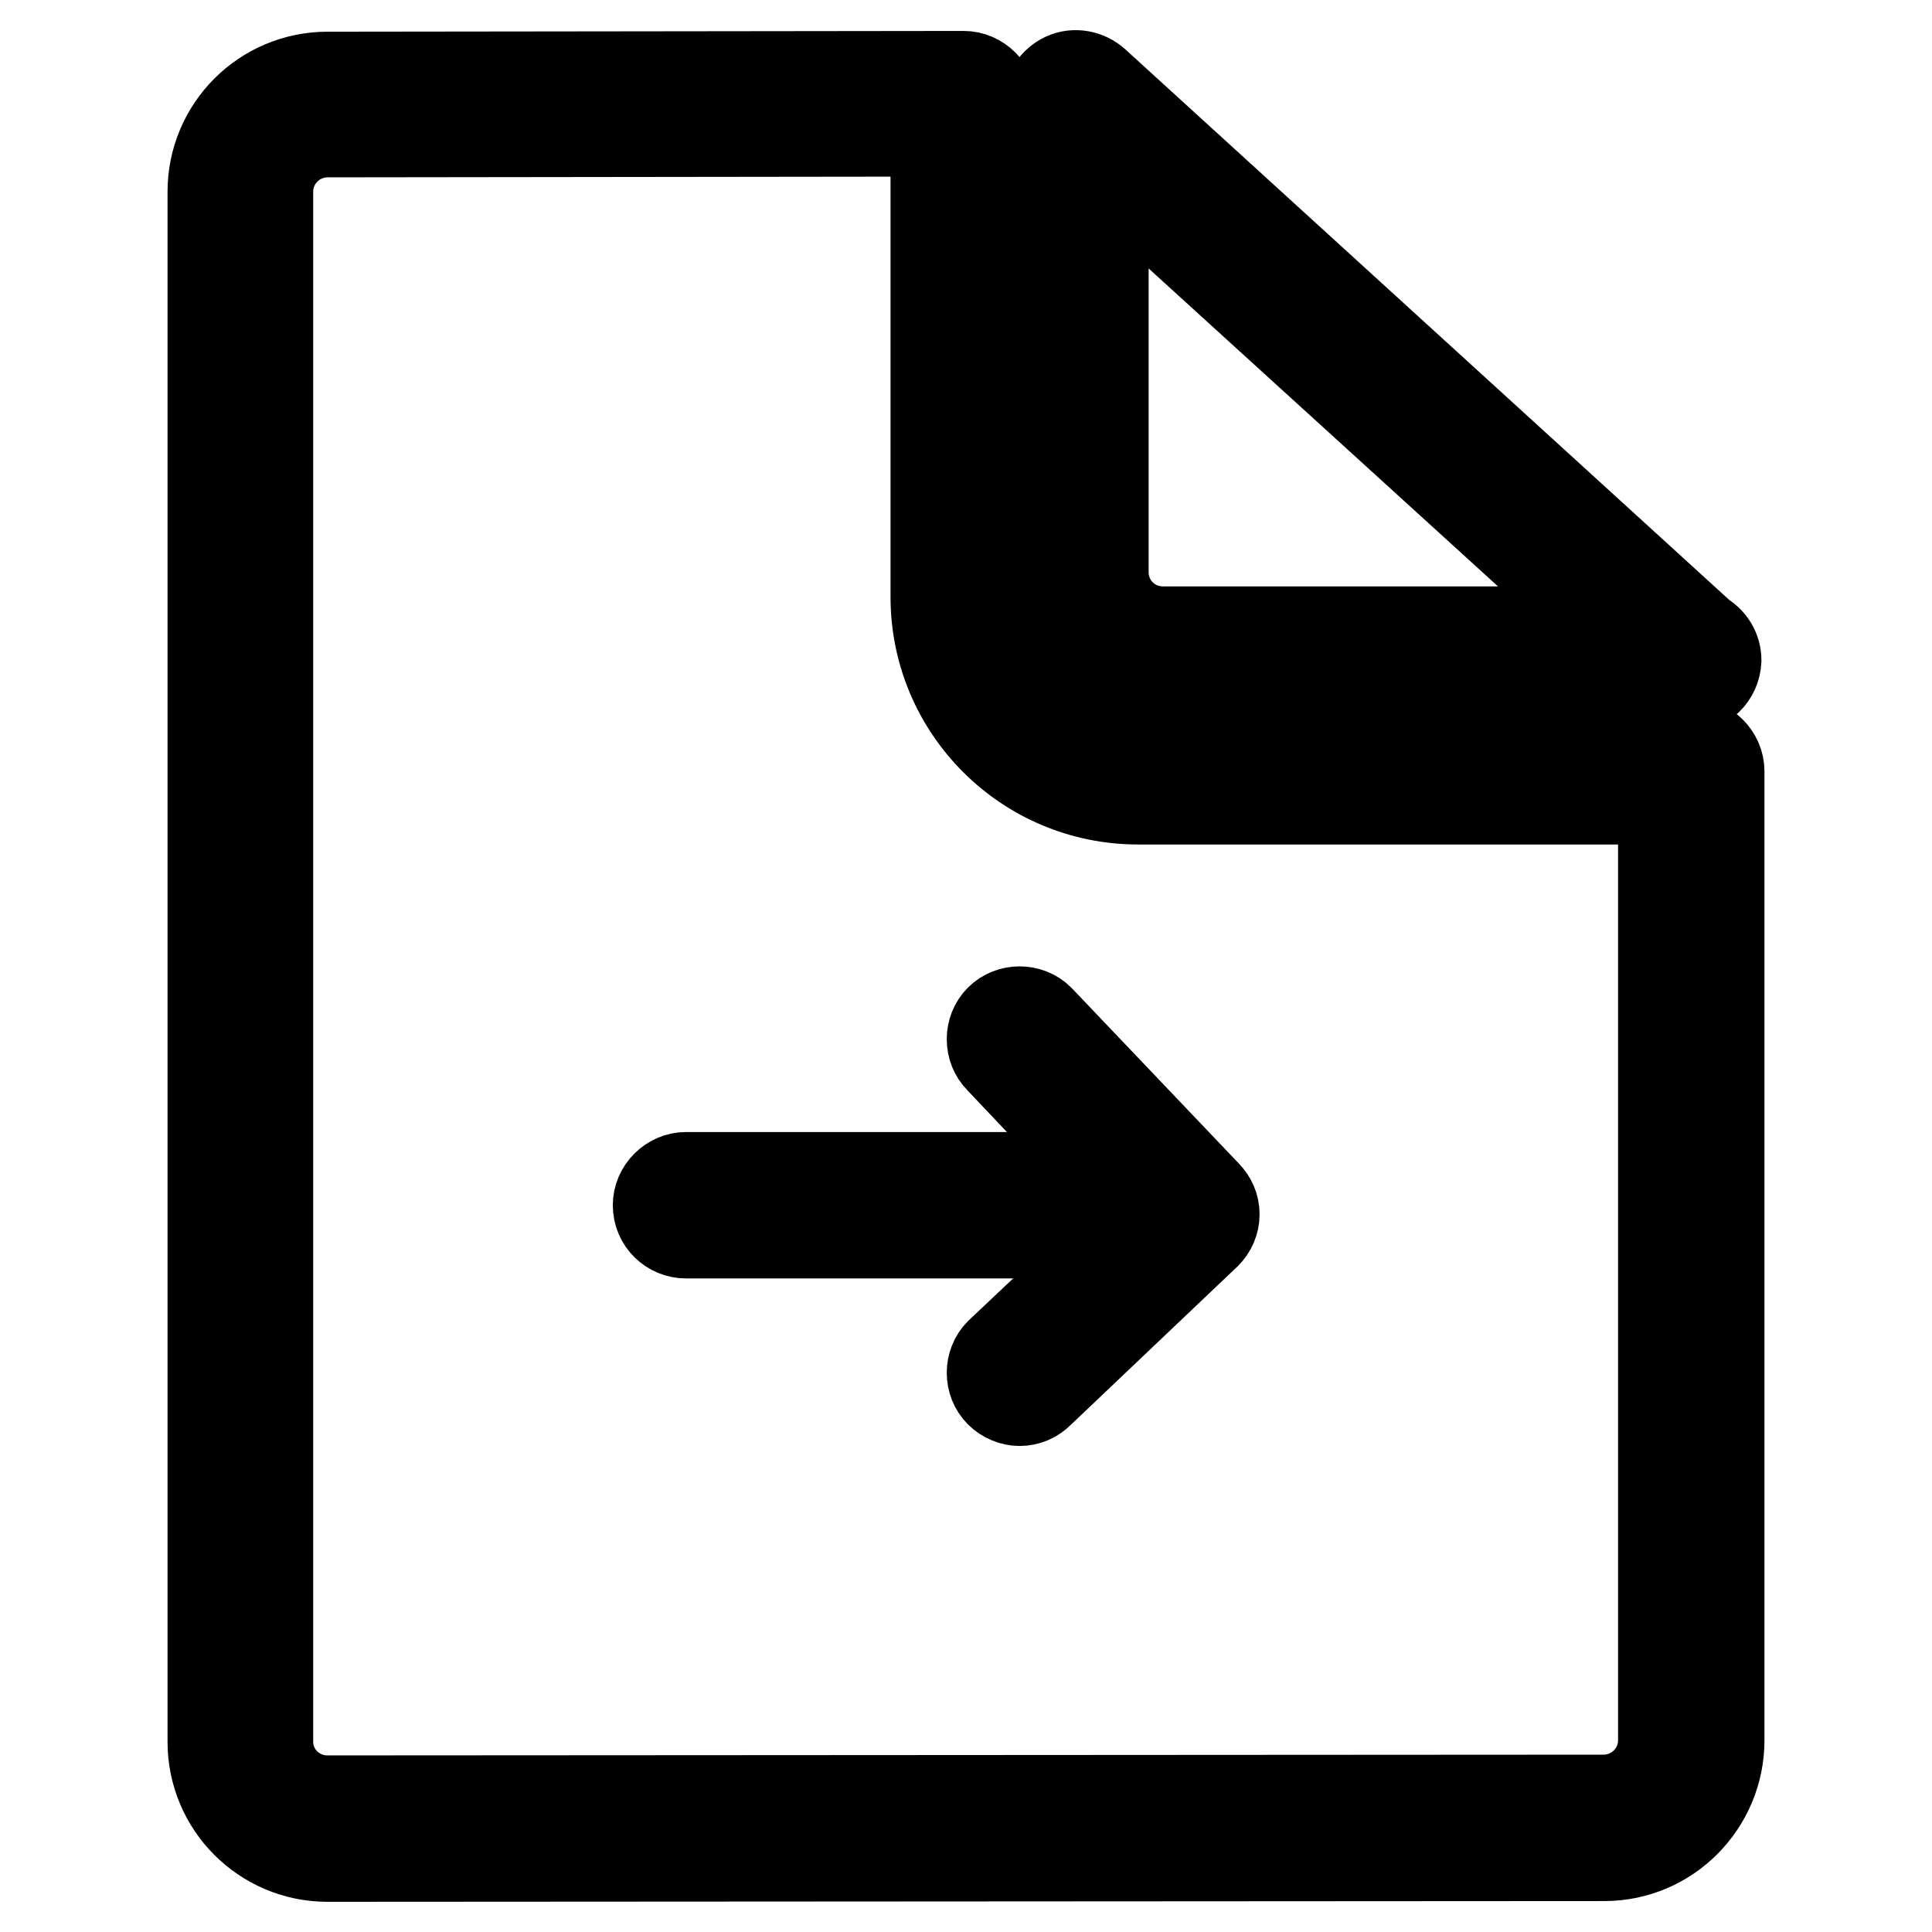 <?xml version="1.0" encoding="utf-8"?>
<!-- Svg Vector Icons : http://www.onlinewebfonts.com/icon -->
<!DOCTYPE svg PUBLIC "-//W3C//DTD SVG 1.1//EN" "http://www.w3.org/Graphics/SVG/1.1/DTD/svg11.dtd">
<svg version="1.1" xmlns="http://www.w3.org/2000/svg" xmlns:xlink="http://www.w3.org/1999/xlink" x="0px" y="0px" viewBox="0 0 256 256" enable-background="new 0 0 256 256" xml:space="preserve">
<g><g><path stroke-width="12" fill-opacity="0" stroke="#000000"  d="M212.6,245.9L43.4,246c-8.4,0-15.2-6.8-15.2-15.2V25.4c0-8.4,6.8-15.2,15.2-15.2l84.3-0.1c2,0,3.7,1.7,3.7,3.7V79c0,10.7,8.7,19.5,19.4,19.5h73.3c2,0,3.7,1.7,3.7,3.7v128.4C227.8,239,221,245.9,212.6,245.9z M43.4,17.5c-4.3,0-7.9,3.5-7.9,7.9v205.4c0,4.3,3.5,7.8,7.9,7.8l169.1-0.1c4.3,0,7.9-3.5,7.9-7.9V105.9h-69.6c-14.8,0-26.8-12-26.8-26.8V17.4L43.4,17.5z M223.6,91.1c0,0-0.1,0-0.1,0h-69.4c-8.4,0-15.2-6.8-15.2-15.3V13.7c0-1.5,0.9-2.8,2.2-3.4c1.3-0.6,2.9-0.3,4,0.7l80.4,73.3c1.1,0.6,1.9,1.8,1.9,3.2C227.3,89.5,225.7,91.1,223.6,91.1z M146.2,22v53.8c0,4.4,3.5,7.9,7.9,7.9H214L146.2,22z"/><path stroke-width="12" fill-opacity="0" stroke="#000000"  d="M135.1,163.4H90.9c-2,0-3.7-1.6-3.7-3.7c0-2,1.7-3.7,3.7-3.7h44.2c2,0,3.7,1.7,3.7,3.7C138.8,161.8,137.2,163.4,135.1,163.4z"/><path stroke-width="12" fill-opacity="0" stroke="#000000"  d="M135.1,185.6c-0.9,0-1.9-0.4-2.6-1.1c-1.4-1.4-1.4-3.8,0-5.2l19.5-18.4l-19.5-20.6c-1.4-1.4-1.4-3.8,0-5.2c1.4-1.4,3.8-1.4,5.2,0l22.1,23.2c0.7,0.7,1.1,1.6,1.1,2.6c0,1-0.4,1.9-1.1,2.6l-22.1,21C137,185.2,136.1,185.6,135.1,185.6z"/></g></g>
</svg>